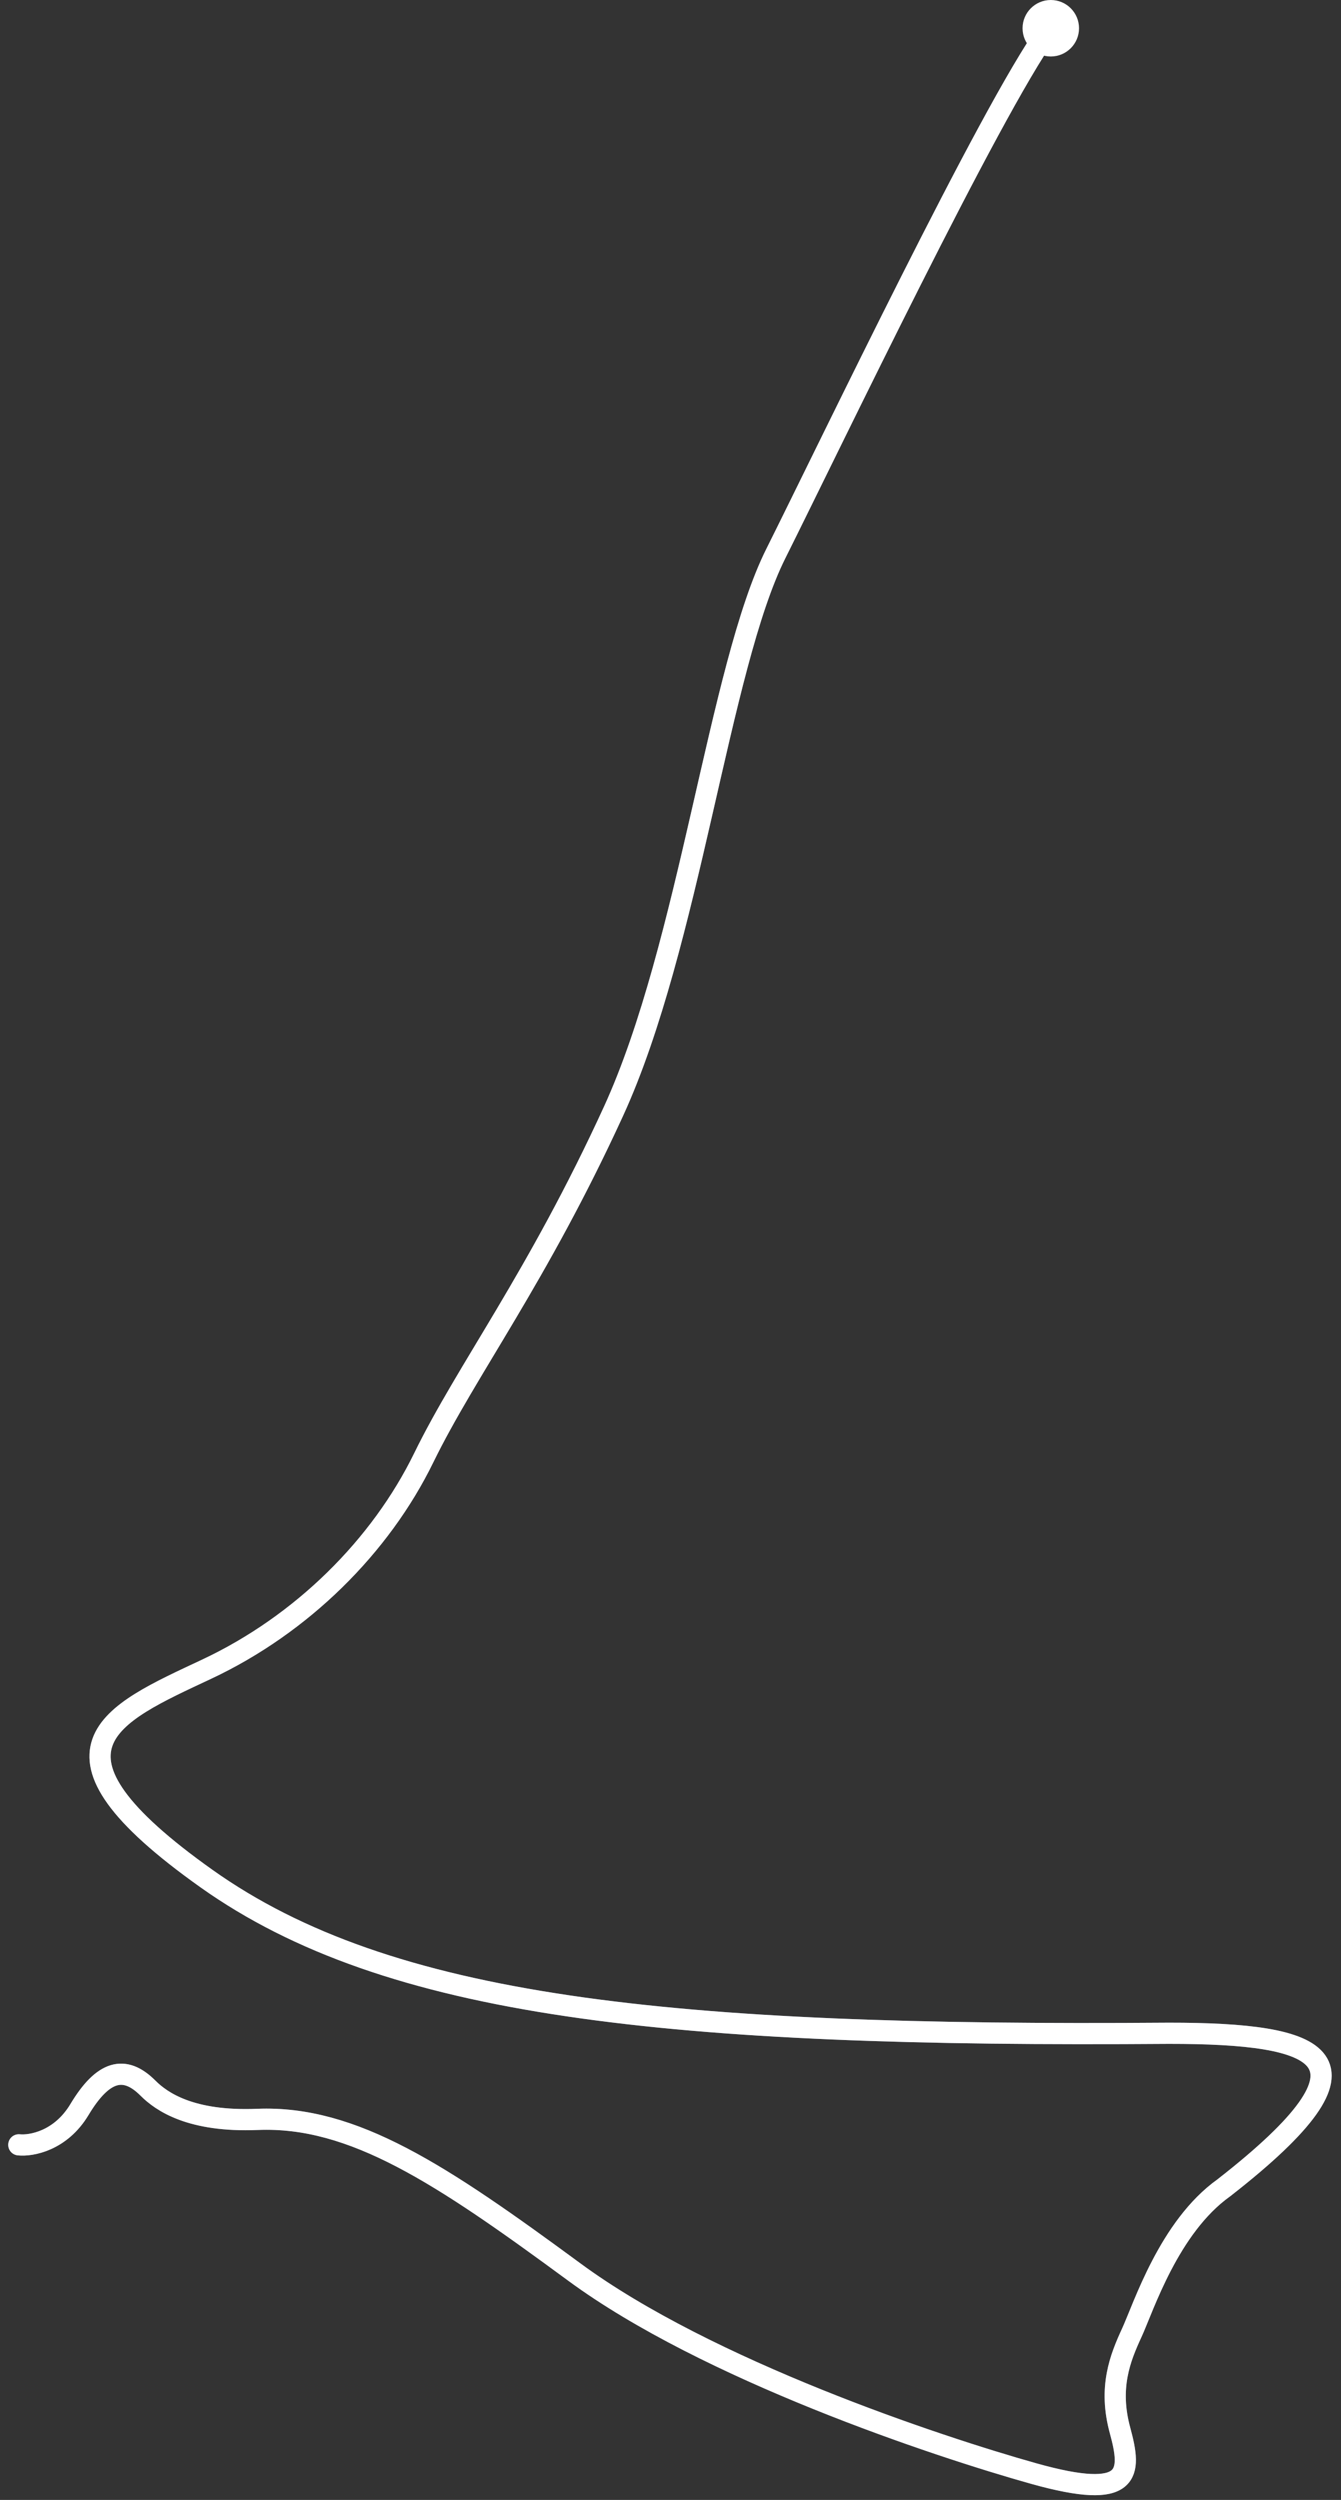 <svg width="95" height="177" viewBox="0 0 95 177" fill="none" xmlns="http://www.w3.org/2000/svg">
    <rect x="0" y="0" width="95" height="177" fill="#333333" stroke="none"/>
    <g id="Pattern">
        <path id="Vector 11"
              d="M74.221 2.199C70.064 8.019 58.978 31.161 54.96 39.198C50.941 47.235 48.862 66.912 43.458 78.691C38.054 90.47 33.065 96.983 30.017 103.219C26.968 109.454 21.425 114.997 14.635 118.184C7.845 121.372 1.748 123.866 14.635 133.012C27.522 142.158 47.338 144.236 82.813 143.959C93.621 143.959 98.61 145.622 86.693 154.906C82.813 157.678 81.011 163.359 80.18 165.161C79.349 166.962 78.517 169.041 79.349 172.089C80.18 175.138 80.18 177.078 73.251 175.138C66.323 173.198 50.11 167.794 40.687 160.865C31.264 153.936 25.028 149.779 18.238 150.056C13.523 150.249 11.448 148.809 10.478 147.839C8.815 146.176 7.291 146.592 5.628 149.363C4.297 151.581 2.21 151.95 1.332 151.858"
              stroke="#7986A3" stroke-width="1.5" stroke-linecap="round" stroke-linejoin="round"/>
        <path stroke="#fff" stroke-dasharray="500" stroke-linecap="round" stroke-linejoin="round" stroke-width="1.5"
              d="M74.221 2.199C70.064 8.019 58.978 31.161 54.96 39.198C50.941 47.235 48.862 66.912 43.458 78.691C38.054 90.47 33.065 96.983 30.017 103.219C26.968 109.454 21.425 114.997 14.635 118.184C7.845 121.372 1.748 123.866 14.635 133.012C27.522 142.158 47.338 144.236 82.813 143.959C93.621 143.959 98.61 145.622 86.693 154.906C82.813 157.678 81.011 163.359 80.18 165.161C79.349 166.962 78.517 169.041 79.349 172.089C80.18 175.138 80.18 177.078 73.251 175.138C66.323 173.198 50.11 167.794 40.687 160.865C31.264 153.936 25.028 149.779 18.238 150.056C13.523 150.249 11.448 148.809 10.478 147.839C8.815 146.176 7.291 146.592 5.628 149.363C4.297 151.581 2.21 151.95 1.332 151.858">
            <animate attributeName="stroke-dashoffset" dur="3s" repeatCount="indefinite" values="500;0"/>
        </path>
        <circle id="Ellipse 2108" cx="74.441" cy="2" r="2" fill="#fff"/>
    </g>
</svg>
